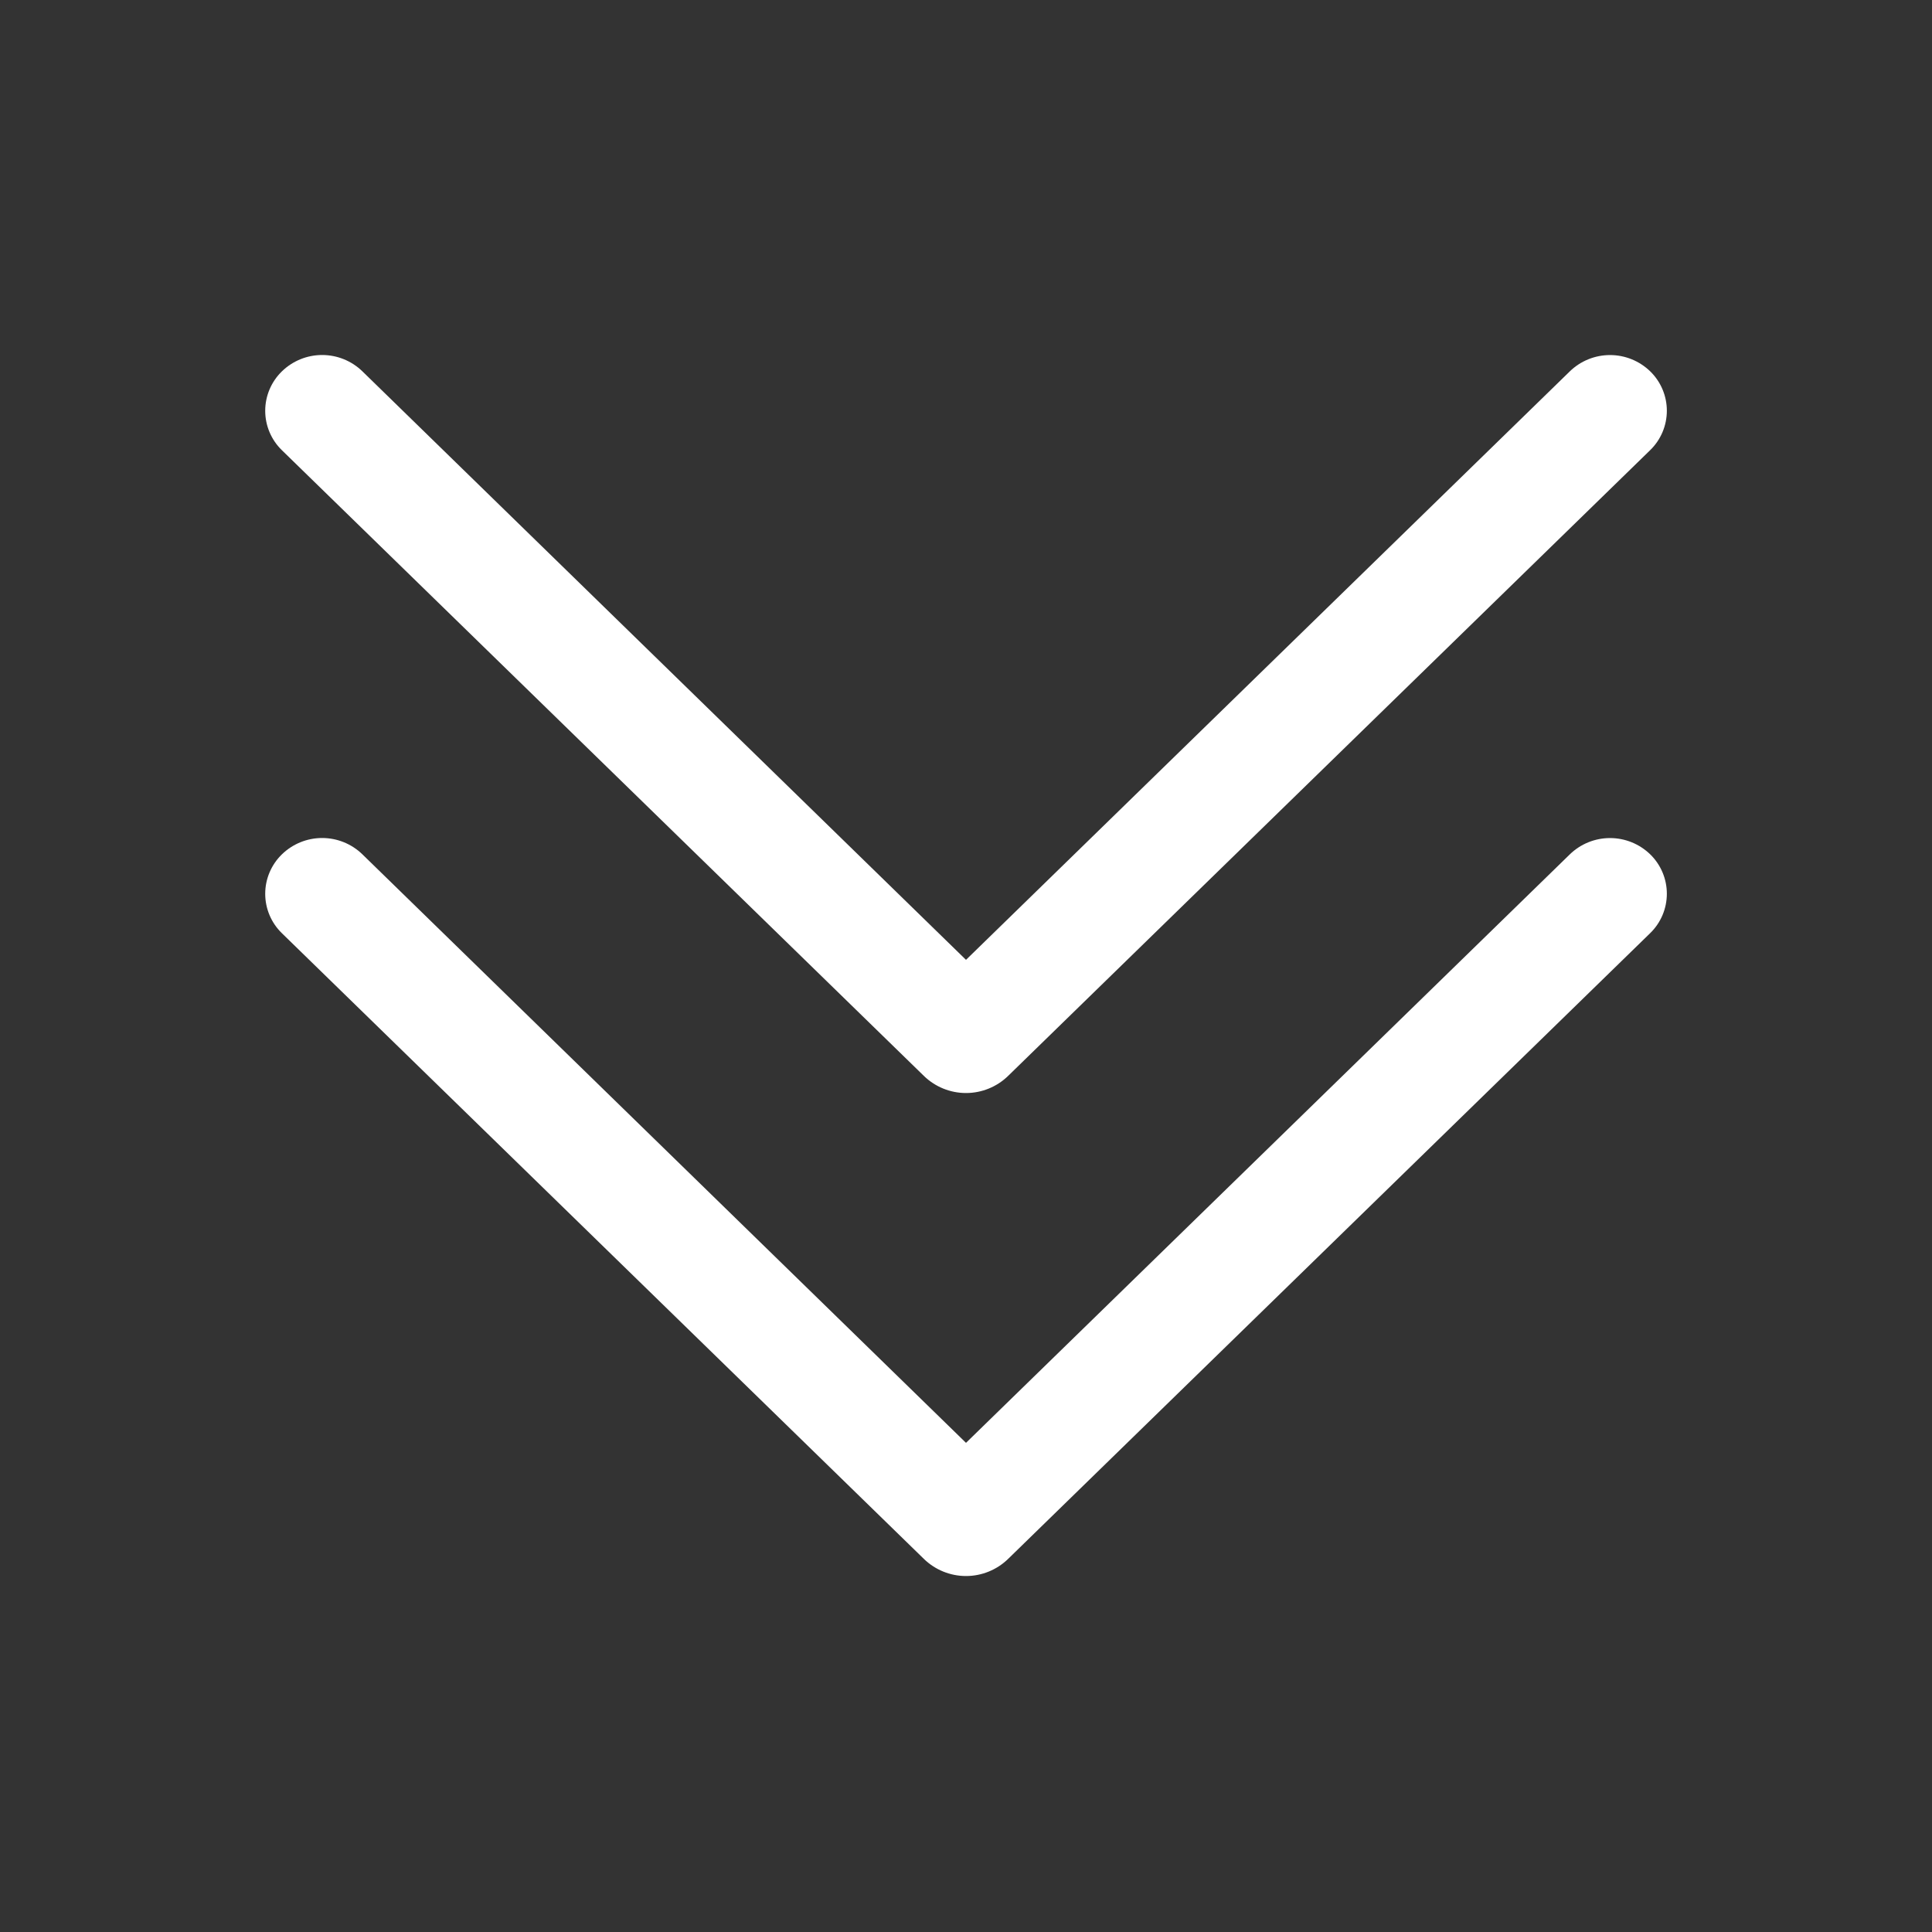 <?xml version="1.0" encoding="UTF-8"?> <svg xmlns="http://www.w3.org/2000/svg" width="1024" height="1024" viewBox="0 0 1024 1024" fill="none"><rect x="0" y="0" width="1024" height="1024" fill="#333333" stroke="none"/> <path d="M874.688 452.864C877.471 455.582 879.681 458.829 881.188 462.415C882.694 466.001 883.468 469.852 883.462 473.742C883.456 477.631 882.671 481.48 881.153 485.061C879.635 488.642 877.415 491.883 874.624 494.592L534.336 826.24C528.36 832.065 520.345 835.325 512 835.325C503.655 835.325 495.64 832.065 489.664 826.24L149.376 494.592C146.589 491.879 144.374 488.634 142.862 485.051C141.349 481.468 140.57 477.617 140.57 473.728C140.57 469.838 141.349 465.988 142.862 462.405C144.374 458.821 146.589 455.577 149.376 452.864C155.091 447.282 162.763 444.157 170.752 444.157C178.741 444.157 186.413 447.282 192.128 452.864L512 764.736L832 452.864C837.712 447.301 845.371 444.188 853.344 444.188C861.317 444.188 868.976 447.301 874.688 452.864V452.864ZM874.688 196.864C877.471 199.582 879.681 202.829 881.188 206.415C882.694 210.001 883.468 213.852 883.462 217.741C883.456 221.631 882.671 225.48 881.153 229.061C879.635 232.642 877.415 235.883 874.624 238.592L534.336 570.24C528.36 576.065 520.345 579.325 512 579.325C503.655 579.325 495.64 576.065 489.664 570.24L149.376 238.592C146.589 235.879 144.374 232.634 142.862 229.051C141.349 225.468 140.57 221.617 140.57 217.728C140.57 213.838 141.349 209.988 142.862 206.405C144.374 202.821 146.589 199.577 149.376 196.864C155.091 191.282 162.763 188.157 170.752 188.157C178.741 188.157 186.413 191.282 192.128 196.864L512 508.736L832 196.864C837.712 191.301 845.371 188.188 853.344 188.188C861.317 188.188 868.976 191.301 874.688 196.864V196.864Z" fill="white"></path> </svg> 